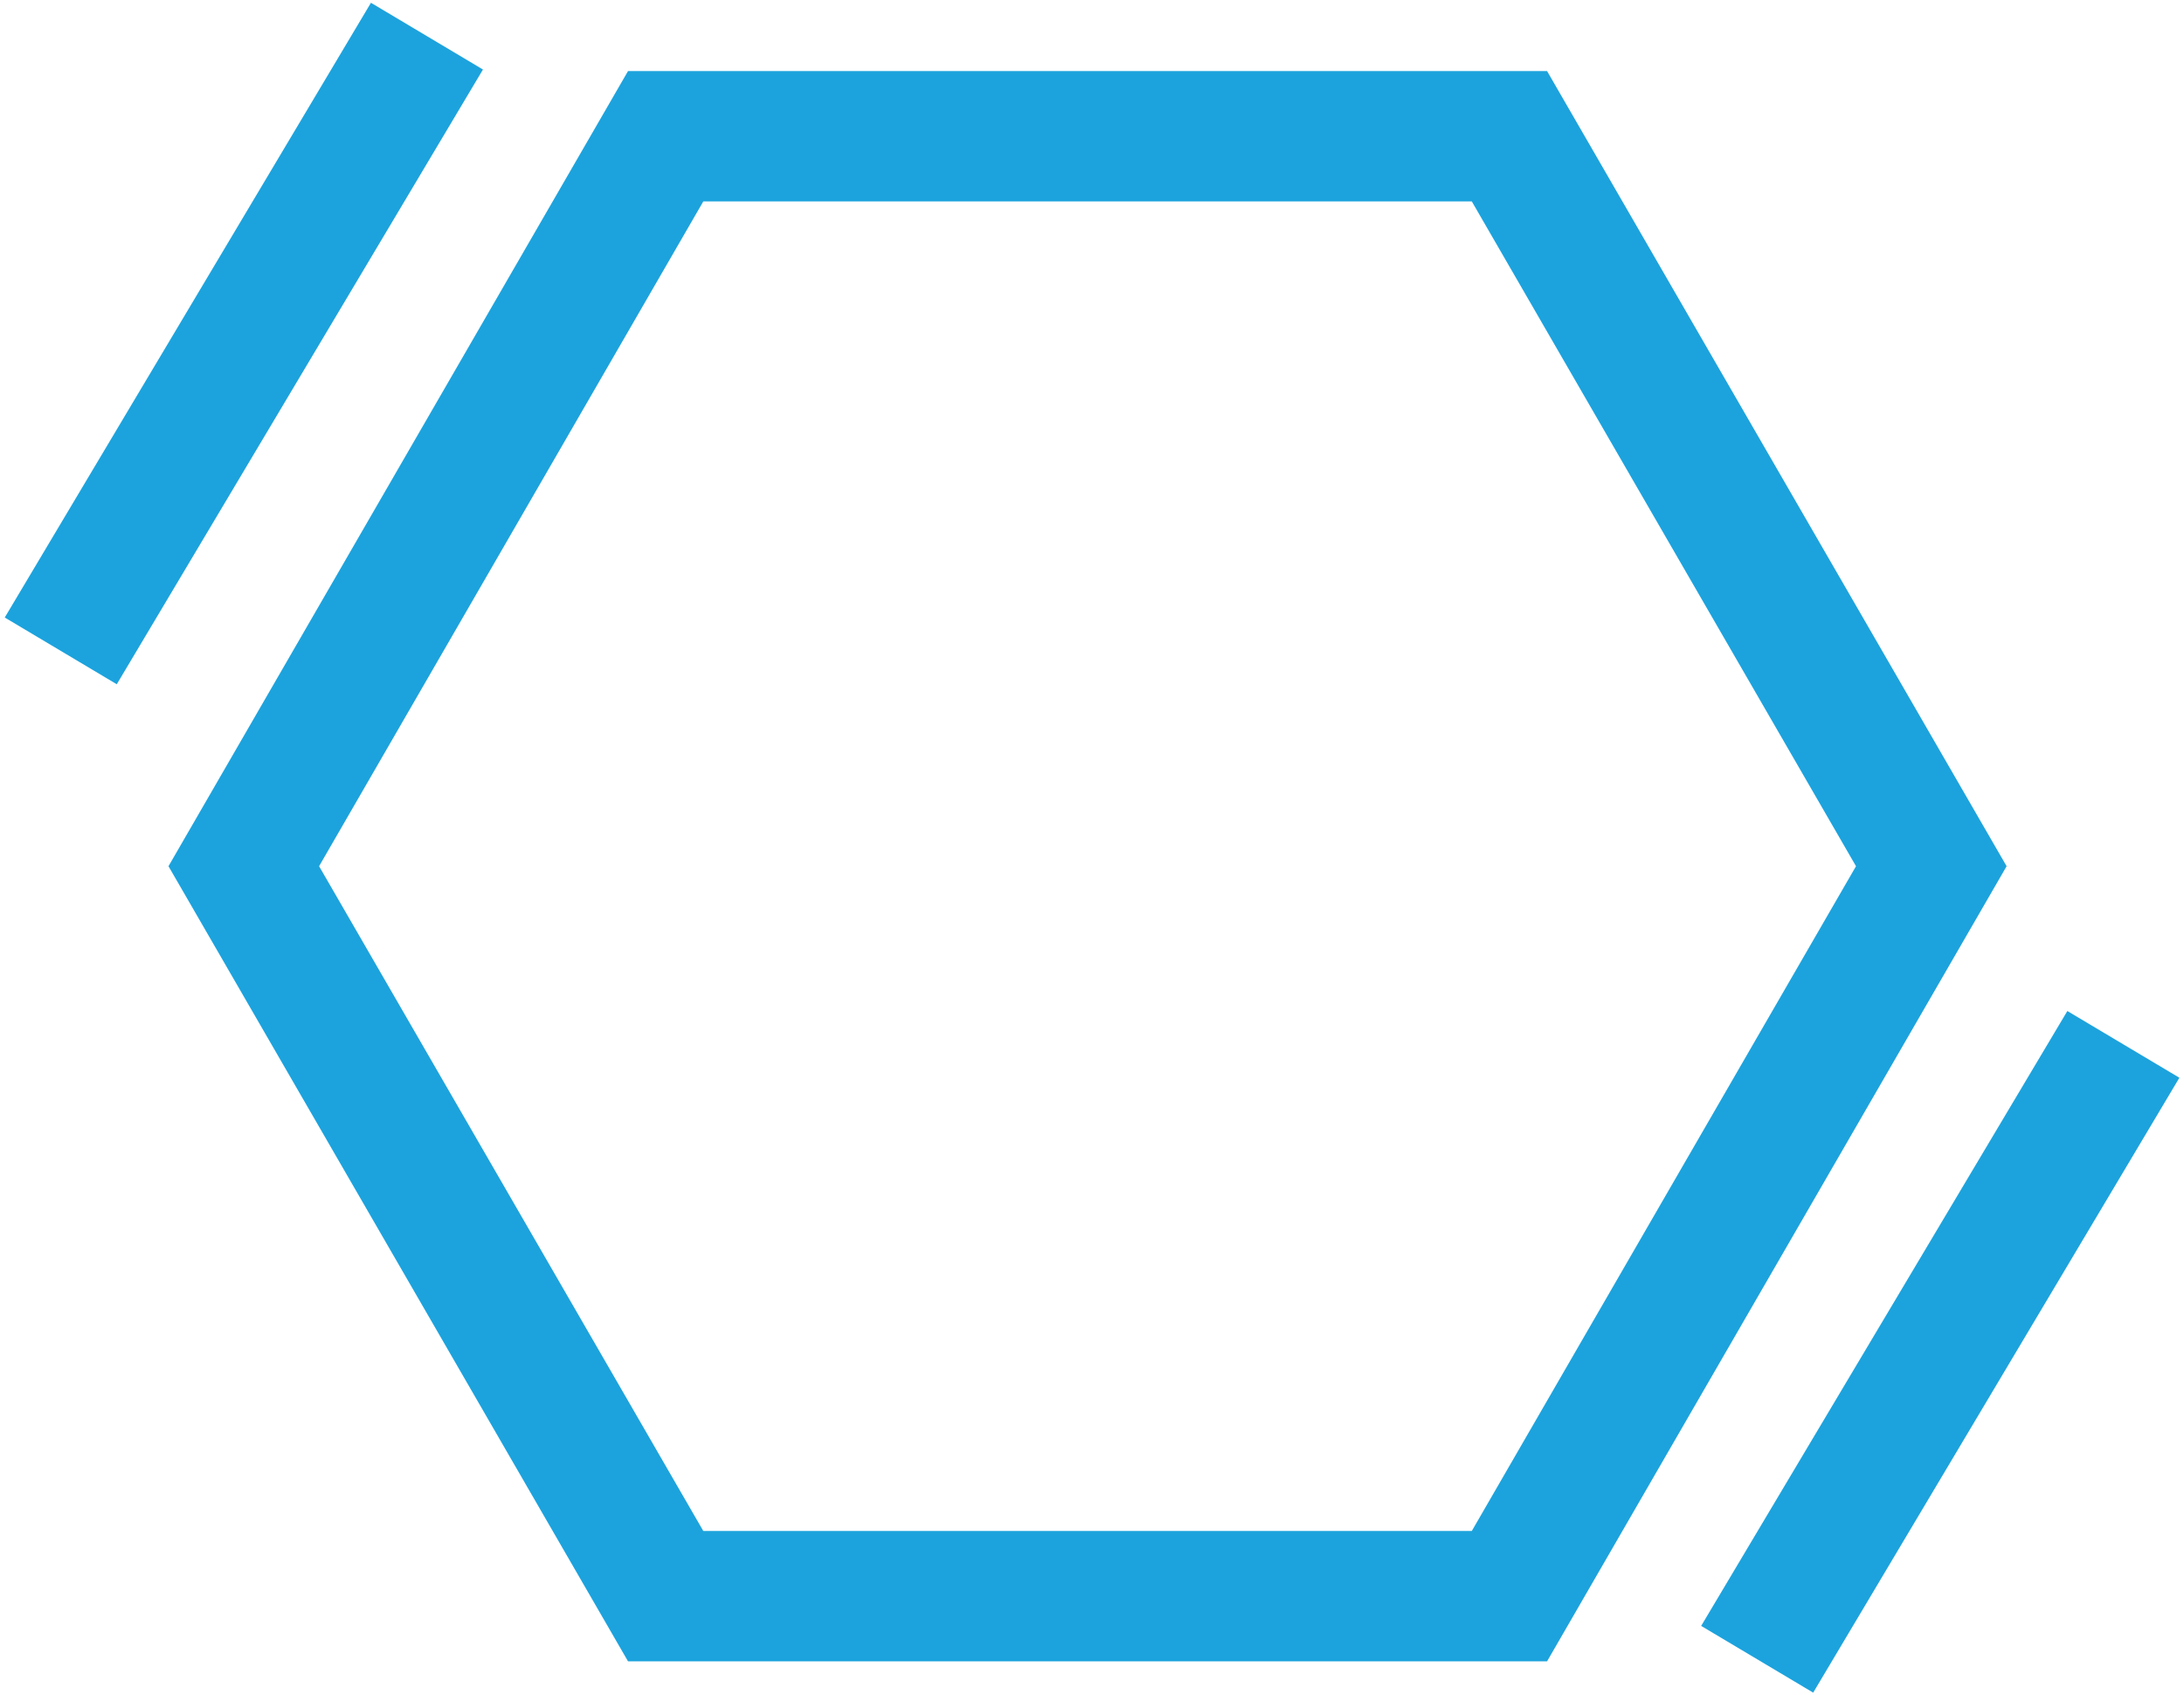 <svg xmlns="http://www.w3.org/2000/svg" fill="none" viewBox="0 0 67 52" height="52" width="67">
<g clip-path="url(#clip0_225_1265)">
<path stroke-miterlimit="10" stroke-width="4" stroke="#1CA3DD" d="M46.306 4.179H20.421L7.479 26.57L20.421 48.96H46.306L59.248 26.57L46.306 4.179Z"></path>
<path stroke-miterlimit="10" stroke-width="4" stroke="#1CA3DD" d="M53.906 50.896L65.14 32.035"></path>
<path stroke-miterlimit="10" stroke-width="4" stroke="#1CA3DD" d="M1.864 19.965L13.098 1.109"></path>
</g>
<defs>
<clipPath id="clip0_225_1265">
<rect fill="white" height="52" width="67"></rect>
</clipPath>
</defs>
</svg>
